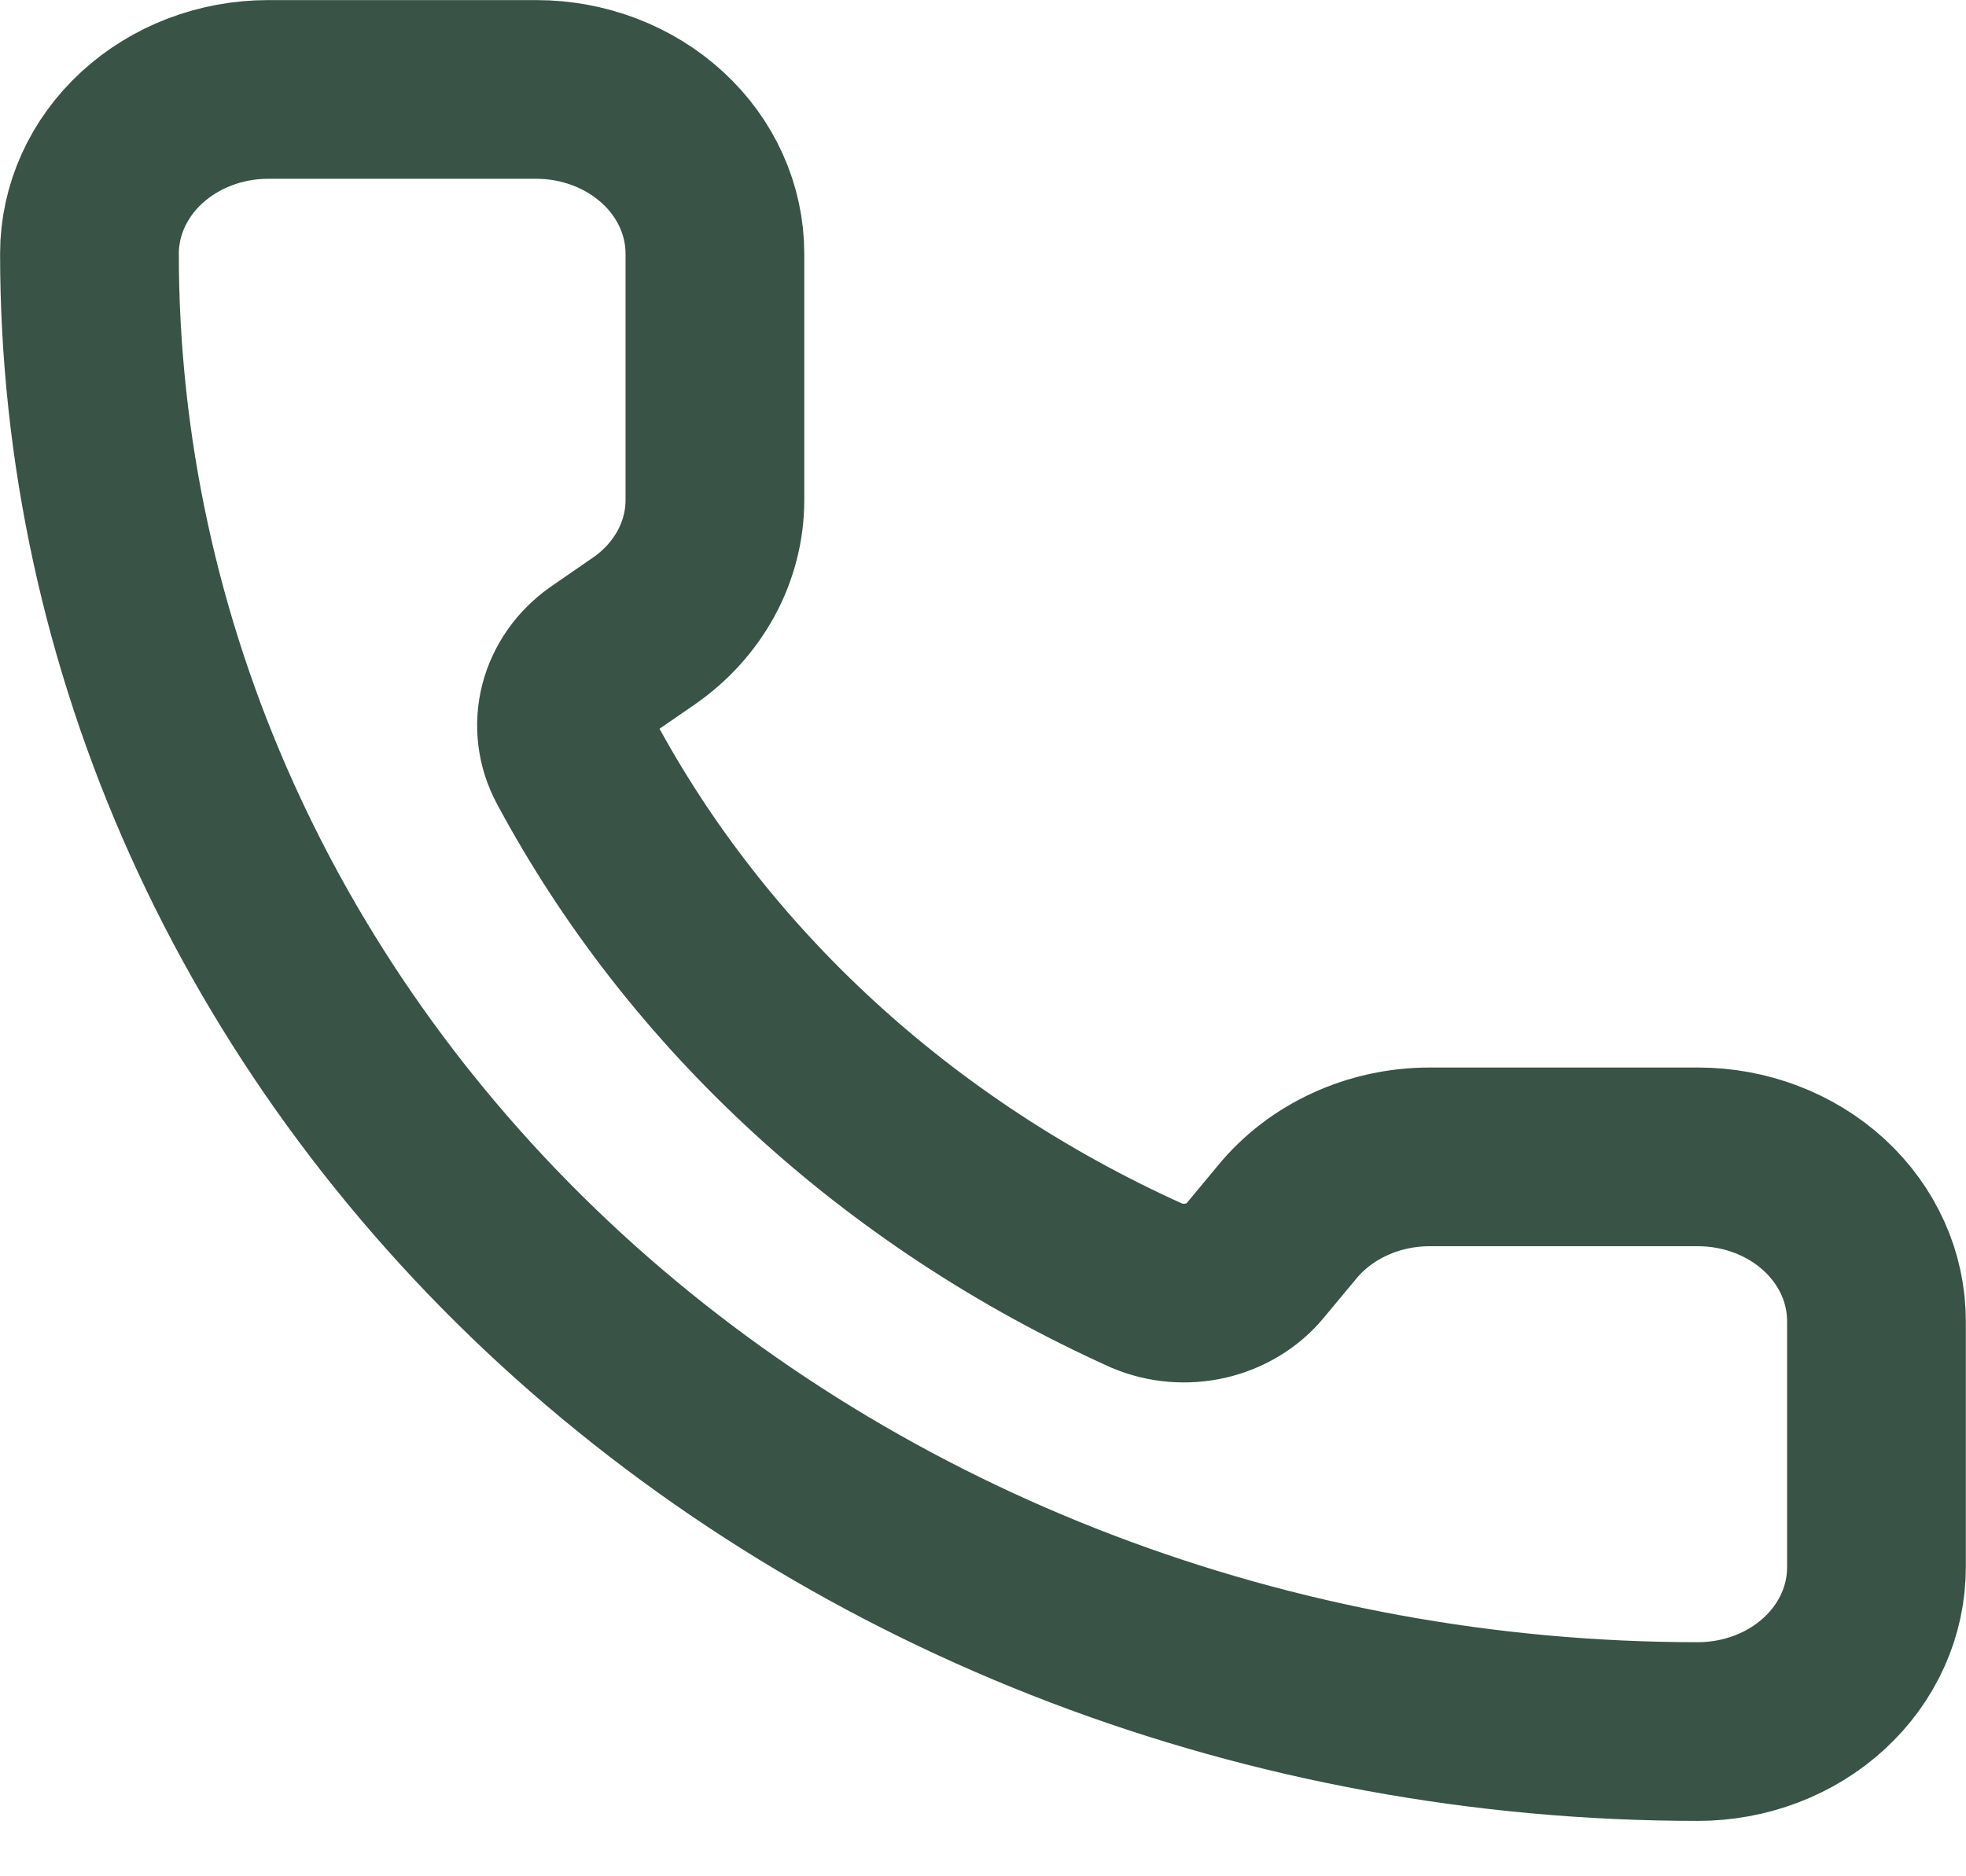 <svg width="22" height="21" viewBox="0 0 22 21" fill="none" xmlns="http://www.w3.org/2000/svg">
<path d="M12.832 14.389C13.038 14.476 13.271 14.496 13.491 14.445C13.712 14.394 13.907 14.276 14.044 14.11L14.399 13.683C14.586 13.454 14.827 13.269 15.105 13.142C15.382 13.014 15.689 12.948 15.999 12.948H18.999C19.529 12.948 20.038 13.141 20.413 13.486C20.788 13.831 20.998 14.298 20.998 14.786V17.542C20.998 18.03 20.788 18.497 20.413 18.842C20.038 19.187 19.529 19.38 18.999 19.38C14.225 19.38 9.648 17.637 6.273 14.536C2.897 11.433 1.001 7.226 1.001 2.839C1.001 2.352 1.212 1.884 1.587 1.54C1.962 1.195 2.471 1.001 3.001 1.001H6.001C6.531 1.001 7.04 1.195 7.415 1.54C7.79 1.884 8 2.352 8 2.839V5.596C8 5.881 7.928 6.163 7.789 6.418C7.65 6.673 7.449 6.895 7.2 7.066L6.732 7.389C6.549 7.518 6.42 7.701 6.366 7.908C6.313 8.114 6.339 8.331 6.441 8.522C7.807 11.073 10.054 13.136 12.832 14.389Z" stroke="#395346" stroke-width="2" stroke-linecap="round" stroke-linejoin="round"/>
</svg>
